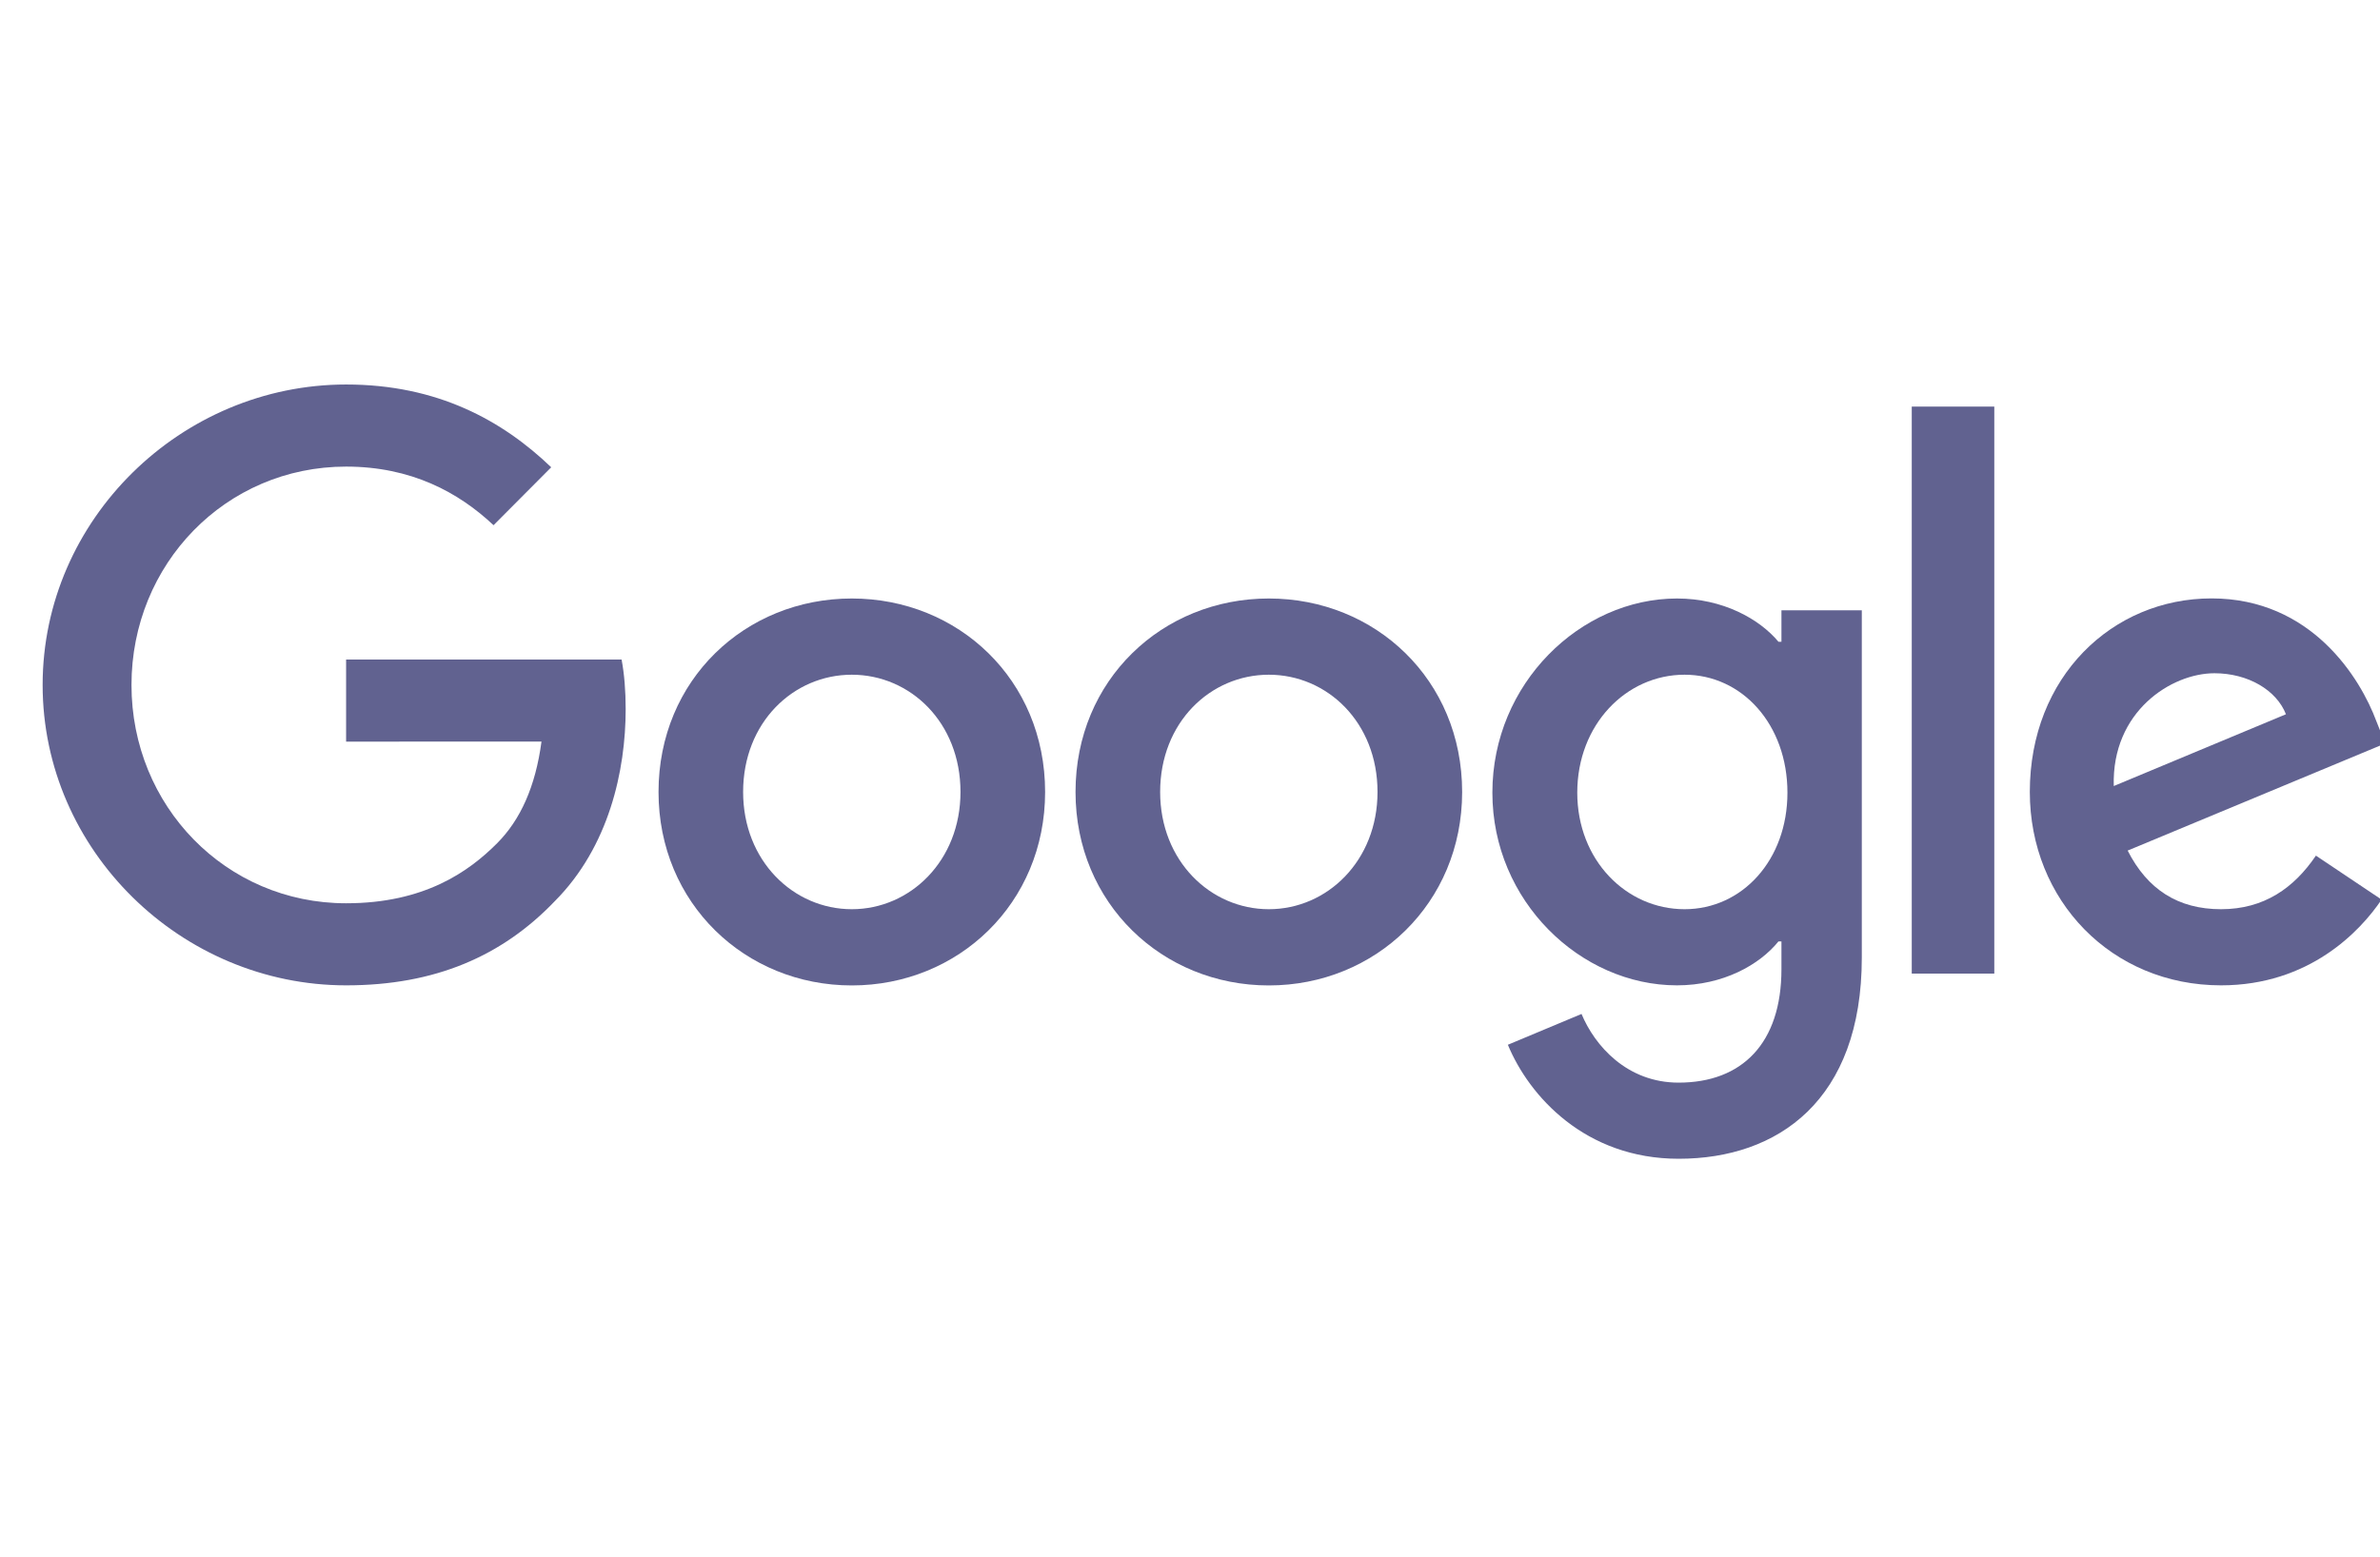 <svg width="81" height="53" viewBox="0 0 81 53" fill="none" xmlns="http://www.w3.org/2000/svg">
<g clip-path="url(#clip0_362_4250)">
<g clip-path="url(#clip1_362_4250)">
<path d="M35.569 26.962C35.569 30.754 32.615 33.548 28.99 33.548C25.365 33.548 22.412 30.754 22.412 26.962C22.412 23.143 25.365 20.375 28.99 20.375C32.615 20.375 35.569 23.143 35.569 26.962ZM32.689 26.962C32.689 24.592 30.977 22.97 28.99 22.97C27.003 22.97 25.291 24.592 25.291 26.962C25.291 29.308 27.003 30.953 28.99 30.953C30.977 30.953 32.689 29.305 32.689 26.962Z" fill="#616290"/>
<path d="M49.762 26.962C49.762 30.754 46.808 33.548 43.183 33.548C39.558 33.548 36.604 30.754 36.604 26.962C36.604 23.145 39.558 20.375 43.183 20.375C46.808 20.375 49.762 23.143 49.762 26.962ZM46.882 26.962C46.882 24.592 45.17 22.97 43.183 22.97C41.196 22.97 39.484 24.592 39.484 26.962C39.484 29.308 41.196 30.953 43.183 30.953C45.17 30.953 46.882 29.305 46.882 26.962Z" fill="#616290"/>
<path d="M63.364 20.773V32.598C63.364 37.462 60.507 39.449 57.131 39.449C53.952 39.449 52.039 37.314 51.318 35.568L53.825 34.519C54.271 35.592 55.365 36.857 57.128 36.857C59.289 36.857 60.629 35.517 60.629 32.996V32.049H60.528C59.883 32.847 58.642 33.545 57.074 33.545C53.795 33.545 50.791 30.677 50.791 26.985C50.791 23.267 53.795 20.375 57.074 20.375C58.639 20.375 59.88 21.073 60.528 21.848H60.629V20.776H63.364V20.773ZM60.833 26.985C60.833 24.666 59.292 22.97 57.332 22.97C55.345 22.97 53.68 24.666 53.68 26.985C53.68 29.281 55.345 30.953 57.332 30.953C59.292 30.953 60.833 29.281 60.833 26.985Z" fill="#616290"/>
<path d="M67.873 13.842V33.145H65.064V13.842H67.873Z" fill="#616290"/>
<path d="M78.819 29.129L81.054 30.626C80.333 31.698 78.594 33.545 75.59 33.545C71.865 33.545 69.082 30.653 69.082 26.959C69.082 23.042 71.888 20.372 75.268 20.372C78.671 20.372 80.336 23.092 80.88 24.562L81.178 25.31L72.412 28.957C73.083 30.279 74.126 30.953 75.59 30.953C77.057 30.953 78.074 30.228 78.819 29.129ZM71.939 26.76L77.799 24.316C77.477 23.493 76.507 22.92 75.365 22.92C73.902 22.92 71.865 24.218 71.939 26.76Z" fill="#616290"/>
<path d="M11.779 25.248V22.454H21.155C21.247 22.941 21.294 23.517 21.294 24.14C21.294 26.237 20.723 28.829 18.884 30.677C17.095 32.548 14.809 33.545 11.782 33.545C6.17 33.545 1.451 28.954 1.451 23.318C1.451 17.681 6.17 13.09 11.782 13.09C14.886 13.09 17.098 14.314 18.76 15.908L16.797 17.88C15.605 16.758 13.991 15.885 11.779 15.885C7.681 15.885 4.475 19.202 4.475 23.318C4.475 27.434 7.681 30.751 11.779 30.751C14.437 30.751 15.951 29.679 16.921 28.705C17.707 27.915 18.225 26.786 18.429 25.245L11.779 25.248Z" fill="#616290"/>
</g>
</g>
<defs>
<clipPath id="clip0_362_4250">
<rect width="80.213" height="52.772" fill="white" transform="translate(0.787)"/>
</clipPath>
<clipPath id="clip1_362_4250">
<rect width="80.213" height="27.939" fill="white" transform="translate(1.208 12.3)"/>
</clipPath>
</defs>
</svg>
